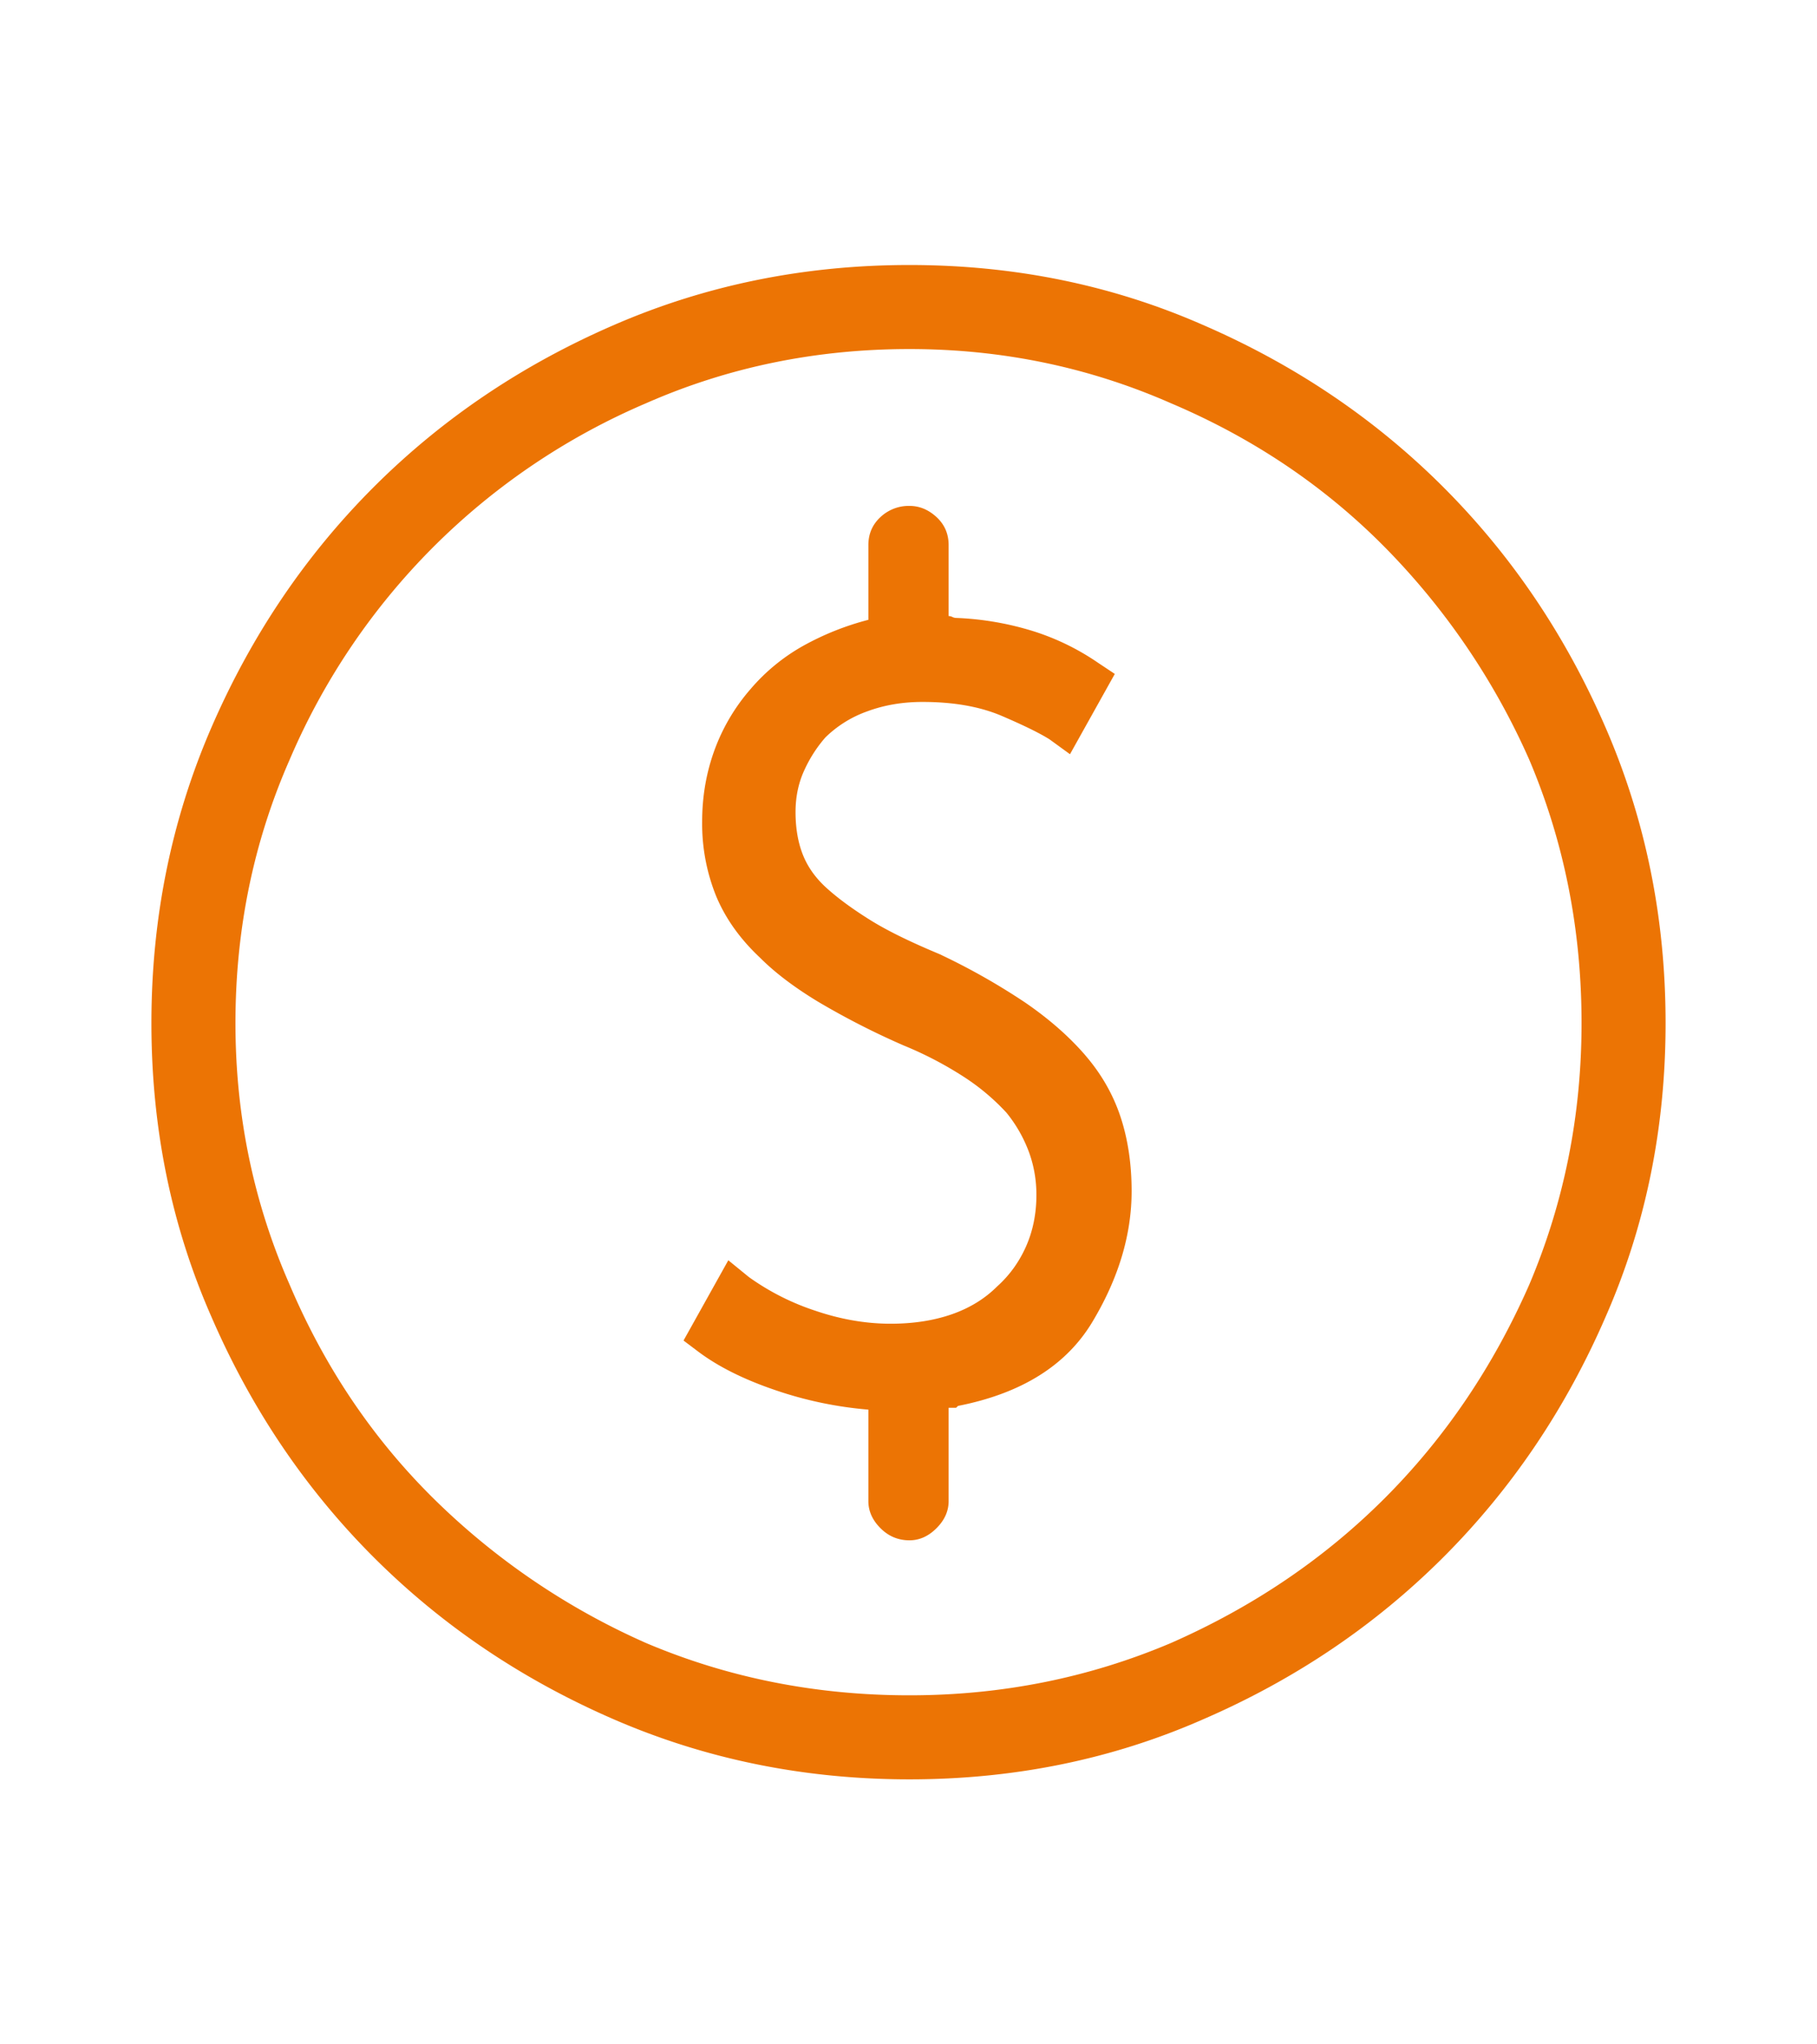 <svg xmlns="http://www.w3.org/2000/svg" width="48" height="54" viewBox="0 0 48 54"><path fill="#EC7404" d="M28.66 27.863c.428.493.74 1.036.938 1.628.197.592.296 1.25.296 1.973 0 1.15-.345 2.301-1.036 3.452-.69 1.151-1.874 1.89-3.551 2.22l-.05.049h-.197v2.466c0 .263-.106.501-.32.715-.214.214-.452.32-.715.32-.296 0-.551-.106-.765-.32-.214-.214-.32-.452-.32-.715v-2.417a10.157 10.157 0 01-2.467-.518c-.822-.28-1.496-.616-2.022-1.01l-.394-.297 1.183-2.12.543.443a6.48 6.48 0 001.75.888c.675.23 1.34.345 1.998.345.592 0 1.127-.082 1.603-.246.477-.165.88-.411 1.209-.74.329-.296.583-.65.764-1.06.181-.411.272-.864.272-1.357 0-.394-.066-.772-.198-1.134a3.657 3.657 0 00-.592-1.036 5.841 5.841 0 00-1.11-.937 9.643 9.643 0 00-1.602-.838 20.515 20.515 0 01-2.27-1.16c-.624-.378-1.134-.764-1.528-1.159-.526-.493-.913-1.035-1.16-1.627a5.096 5.096 0 01-.37-1.973c0-.658.108-1.282.322-1.874a5.13 5.13 0 01.961-1.628 5.11 5.11 0 011.381-1.134 7.286 7.286 0 011.727-.69v-1.974c0-.296.106-.542.32-.74a1.09 1.09 0 01.765-.295c.263 0 .501.098.715.295.214.198.32.444.32.74v1.875c.033 0 .066.008.1.024a.219.219 0 00.098.025 7.88 7.88 0 012.022.345 6.44 6.44 0 011.726.839l.444.295-1.184 2.121-.542-.394c-.263-.165-.682-.37-1.258-.617-.575-.246-1.274-.37-2.096-.37-.526 0-1.011.083-1.455.247a3.032 3.032 0 00-1.11.69c-.23.263-.42.56-.567.888-.148.329-.222.69-.222 1.085 0 .428.066.806.197 1.135.132.329.346.624.642.887.295.264.665.535 1.11.814.443.28 1.06.584 1.849.913a17.44 17.44 0 012.269 1.282c.624.428 1.15.888 1.578 1.381zM44 27.025c0 2.762-.526 5.343-1.578 7.743-1.053 2.433-2.483 4.554-4.291 6.363-1.809 1.808-3.93 3.238-6.363 4.29-2.4 1.053-4.981 1.579-7.743 1.579-2.762 0-5.36-.526-7.793-1.578-2.433-1.053-4.554-2.483-6.363-4.291-1.808-1.809-3.238-3.93-4.29-6.363C4.525 32.368 4 29.787 4 27.025c0-2.762.526-5.36 1.578-7.793 1.053-2.433 2.483-4.554 4.291-6.363 1.809-1.808 3.93-3.238 6.363-4.29C18.665 7.525 21.262 7 24.025 7c2.762 0 5.343.526 7.743 1.578 2.433 1.053 4.554 2.483 6.363 4.291 1.808 1.809 3.238 3.93 4.29 6.363C43.475 21.665 44 24.262 44 27.025zm-2.22 0c0-2.466-.46-4.785-1.38-6.955a18.807 18.807 0 00-3.823-5.622c-1.595-1.612-3.477-2.878-5.647-3.798-2.17-.954-4.472-1.43-6.905-1.43-2.466 0-4.785.476-6.955 1.43a17.868 17.868 0 00-5.622 3.798A17.868 17.868 0 007.65 20.07c-.954 2.17-1.43 4.489-1.43 6.955 0 2.433.476 4.735 1.43 6.905.92 2.17 2.186 4.052 3.798 5.647A18.807 18.807 0 0017.07 43.4c2.17.92 4.489 1.38 6.955 1.38 2.433 0 4.735-.46 6.905-1.38 2.17-.954 4.052-2.228 5.647-3.823 1.595-1.595 2.869-3.477 3.823-5.647.92-2.17 1.38-4.472 1.38-6.905z"/></svg>